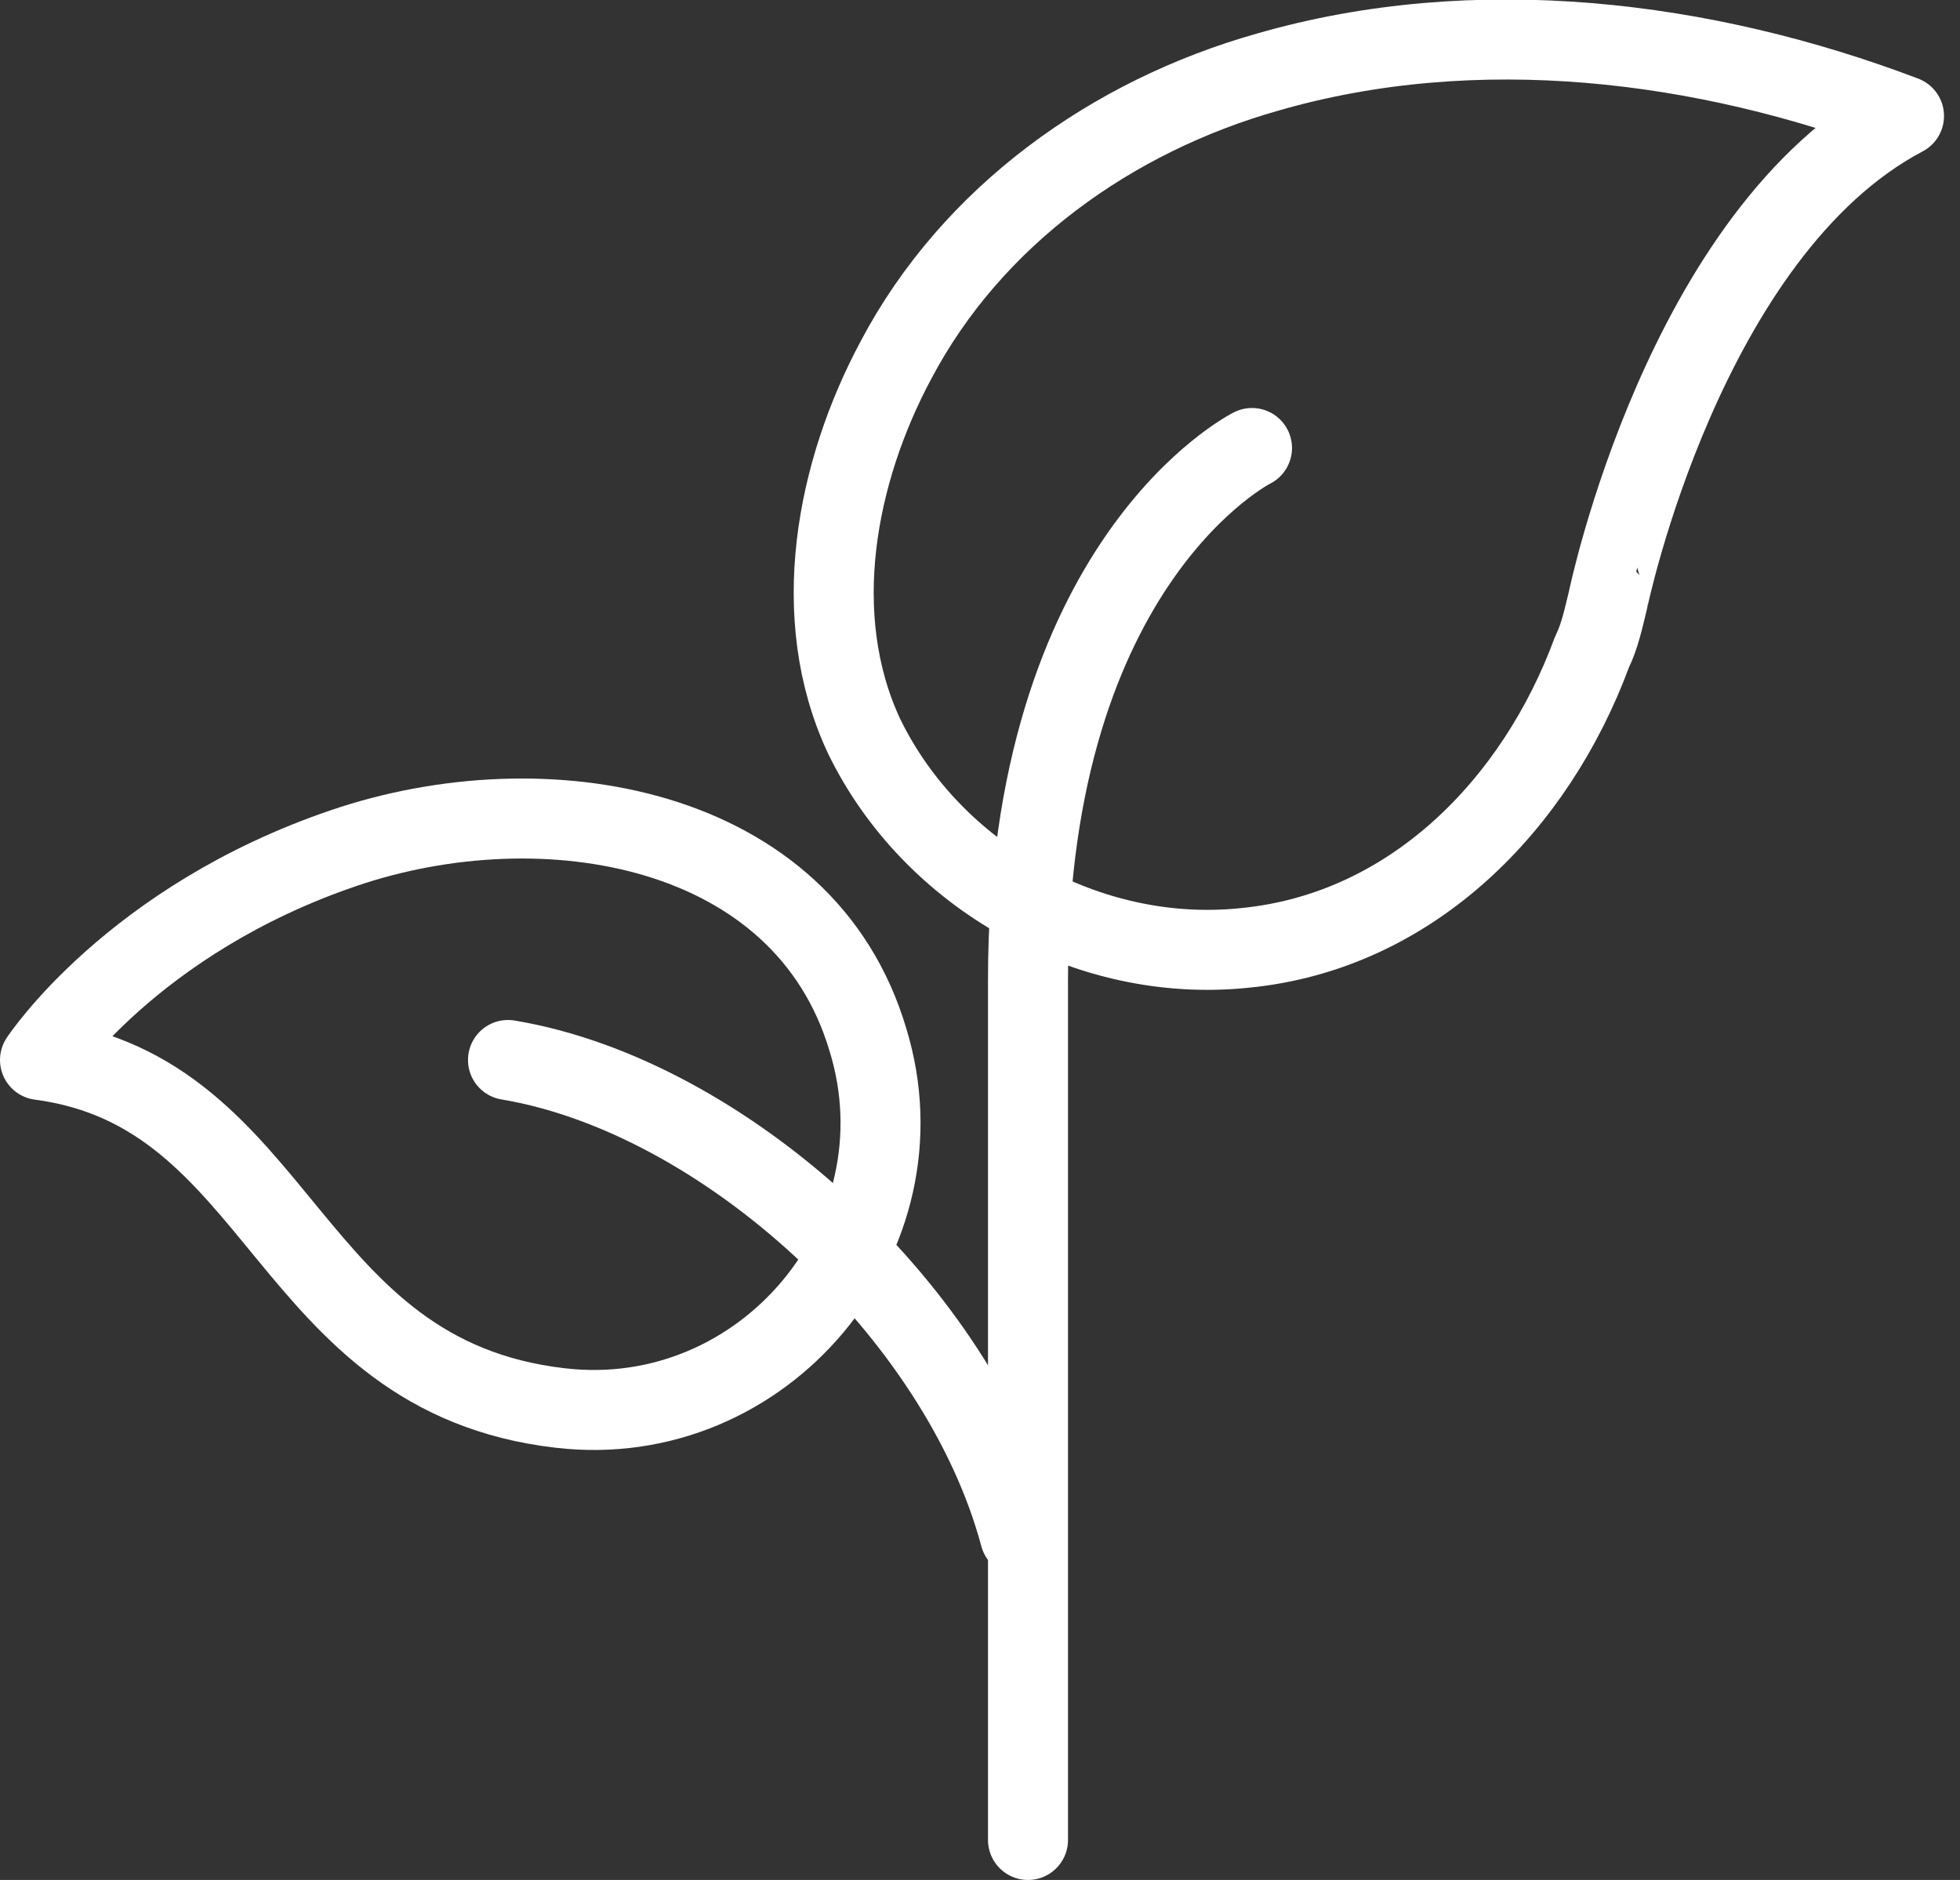 <?xml version="1.0" encoding="UTF-8"?> <!-- Generator: Adobe Illustrator 27.3.1, SVG Export Plug-In . SVG Version: 6.00 Build 0) --> <svg xmlns="http://www.w3.org/2000/svg" xmlns:xlink="http://www.w3.org/1999/xlink" id="Слой_1" x="0px" y="0px" viewBox="0 0 49 47" style="enable-background:new 0 0 49 47;" xml:space="preserve"><rect x="0" y="0" width="49" height="47" fill="#333333" stroke="none"/> <style type="text/css"> .st0{fill:none;stroke:#FFFFFF;stroke-width:2;stroke-linecap:round;stroke-linejoin:round;stroke-miterlimit:10;} </style> <path class="st0" d="M1,26.5c0,0,2.3-3.5,7.6-5.3c5-1.7,11.5-0.6,13.1,4.8c1.5,4.9-2.6,9.8-7.7,9.2C7.1,34.4,7.1,27.3,1,26.5z"></path> <path class="st0" d="M12.7,26.5c5.4,0.9,11.3,6.3,12.8,11.9"></path> <path class="st0" d="M47.6,2.9c-5-1.9-10.7-2.6-15.9-1.1c-3.9,1.1-7.4,3.6-9.3,7.2c-1.5,2.8-2.2,6.4-0.8,9.4 c1.7,3.5,5.6,5.7,9.5,5.3c4.2-0.4,7.3-3.6,8.7-7.4c0.2-0.4,0.3-0.9,0.4-1.3C40.2,15,42.1,5.8,47.6,2.9z"></path> <path class="st0" d="M31.3,11.2c0,0-5.6,2.8-5.6,13.3V46"></path> </svg> 